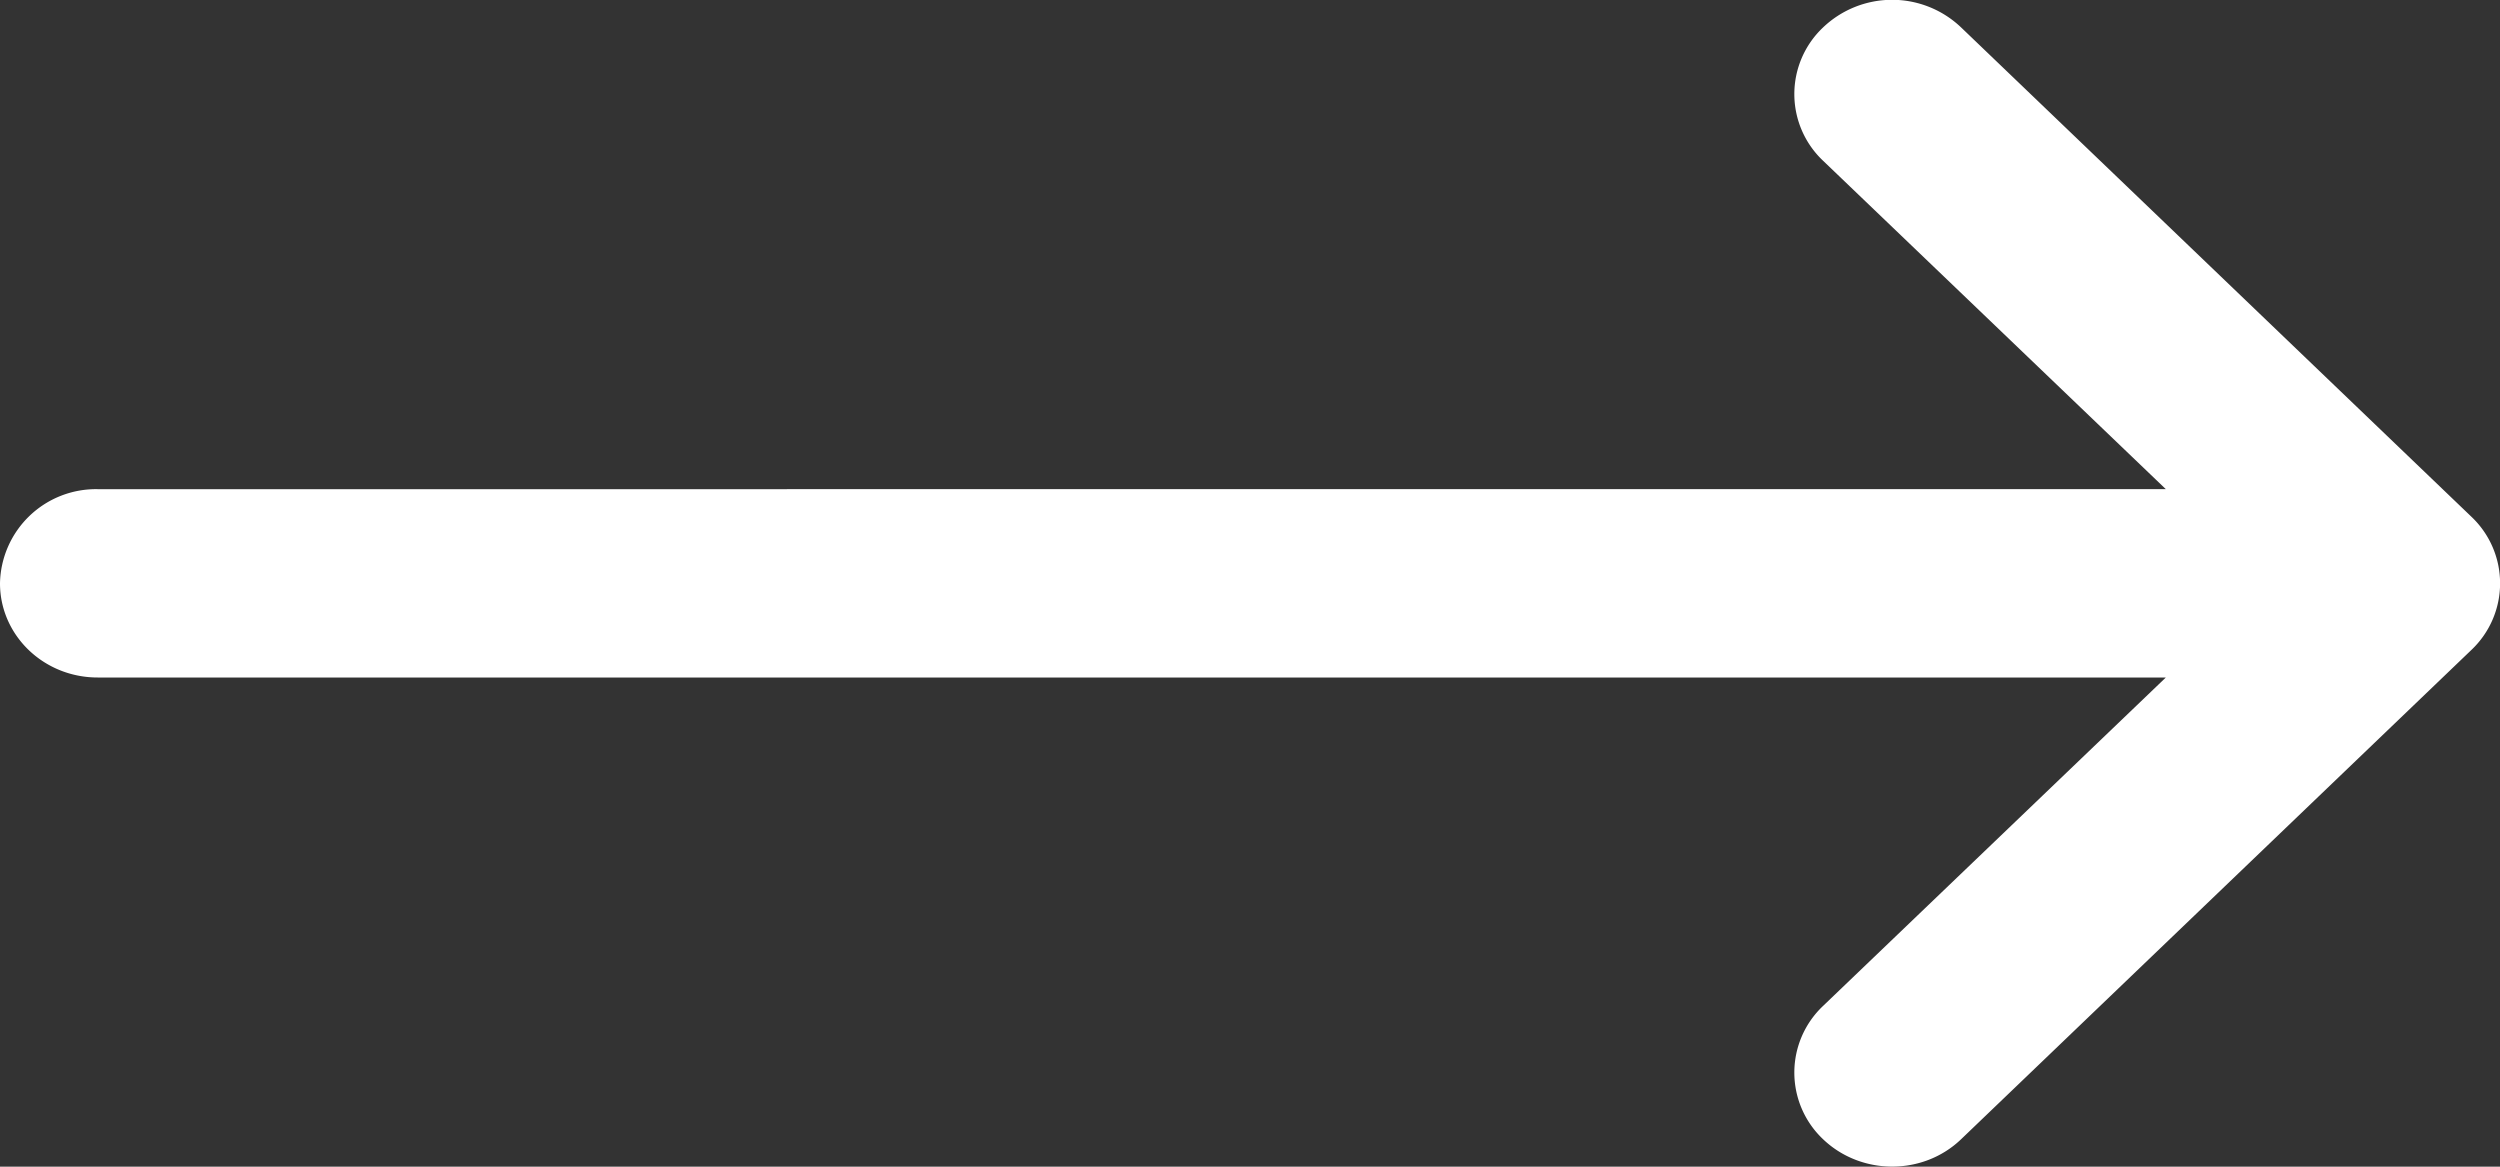 <svg xmlns="http://www.w3.org/2000/svg" width="15" height="7" viewBox="0 0 15 7" fill="none"><rect x="0" y="0" width="15" height="7" fill="#333333" stroke="none"/><path d="M14.828 3.1 11.766.164a.6.6 0 0 0-.829.002.55.55 0 0 0 .002.799l2.056 1.97H.585A.576.576 0 0 0 0 3.5c0 .312.262.565.586.565h12.409l-2.056 1.97a.55.55 0 0 0-.002.799c.229.22.6.221.829.002L14.828 3.9a.55.55 0 0 0 0-.8" fill="#fff"/></svg>
